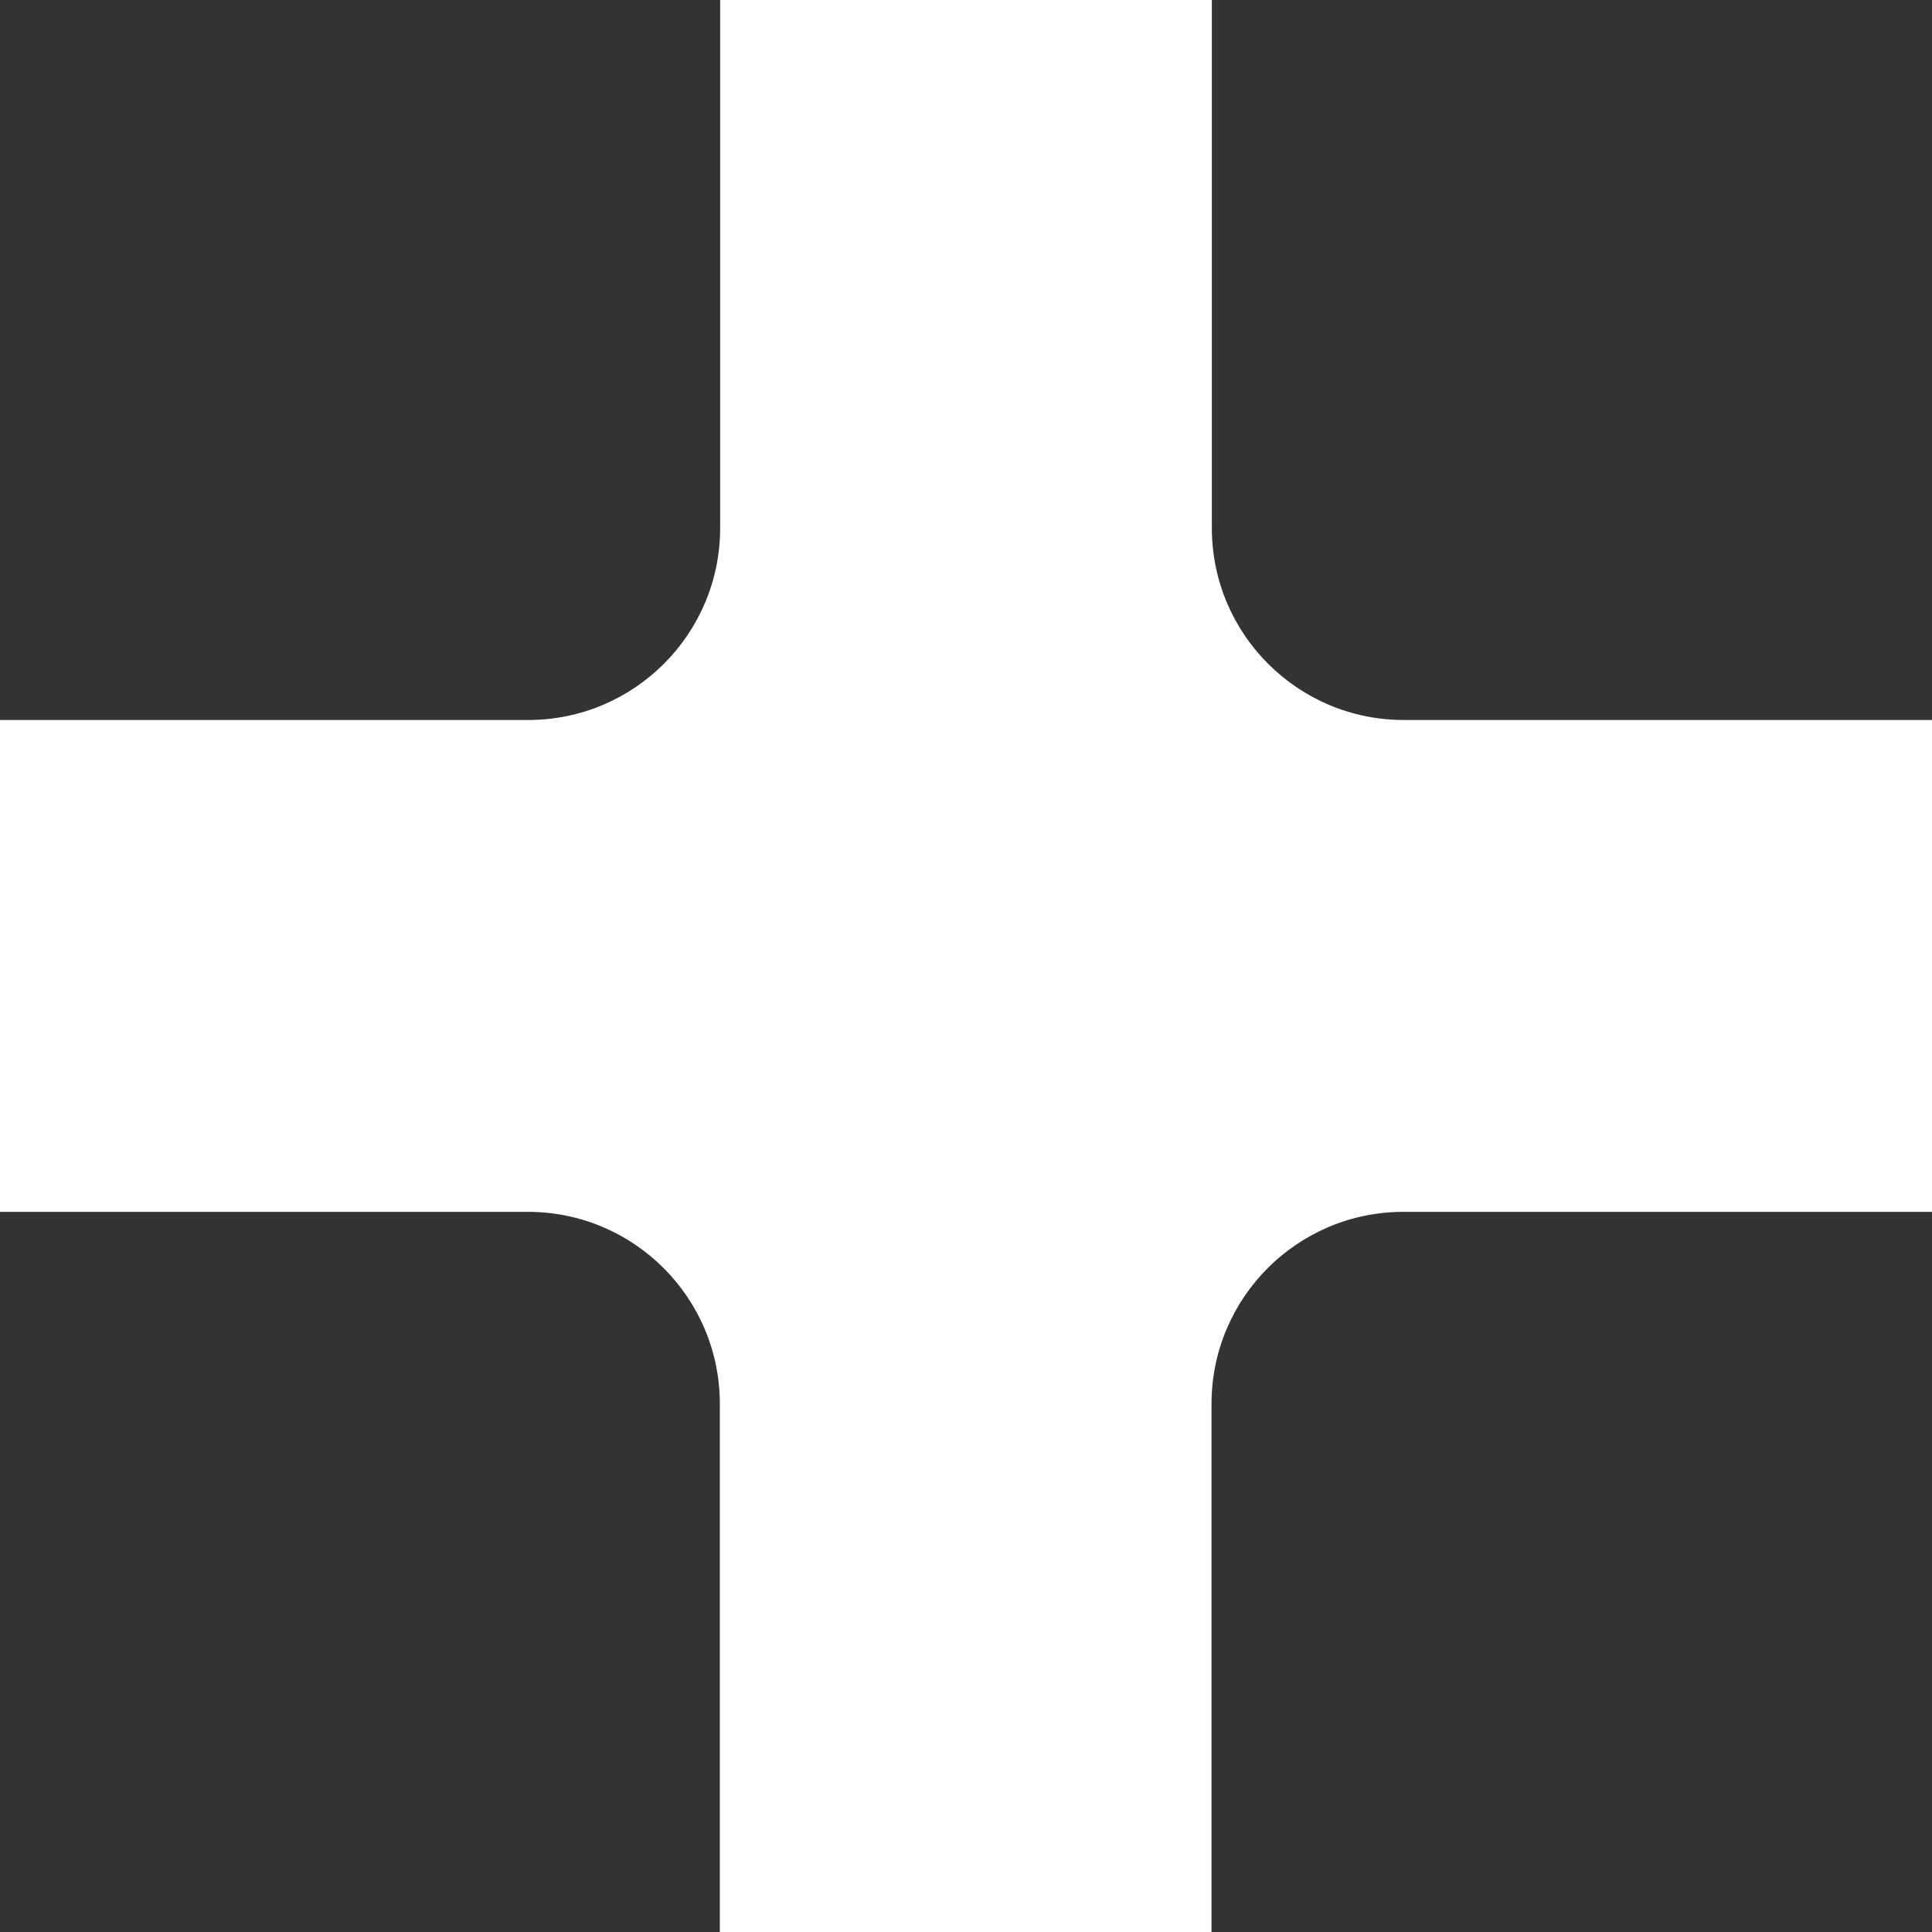 <svg width="12" height="12" viewBox="0 0 12 12" fill="none" xmlns="http://www.w3.org/2000/svg">
<rect x="0" y="0" width="12" height="12" fill="#333333" stroke="none"/>
<path d="M11.998 7.527H8.717C8.059 7.527 7.525 8.061 7.525 8.719V12H4.471V8.719C4.471 8.061 3.937 7.527 3.279 7.527H0V4.472H3.281C3.939 4.472 4.473 3.938 4.473 3.28V0H7.527V3.28C7.527 3.938 8.061 4.472 8.719 4.472H12V7.527H11.998Z" fill="white"/>
</svg>

